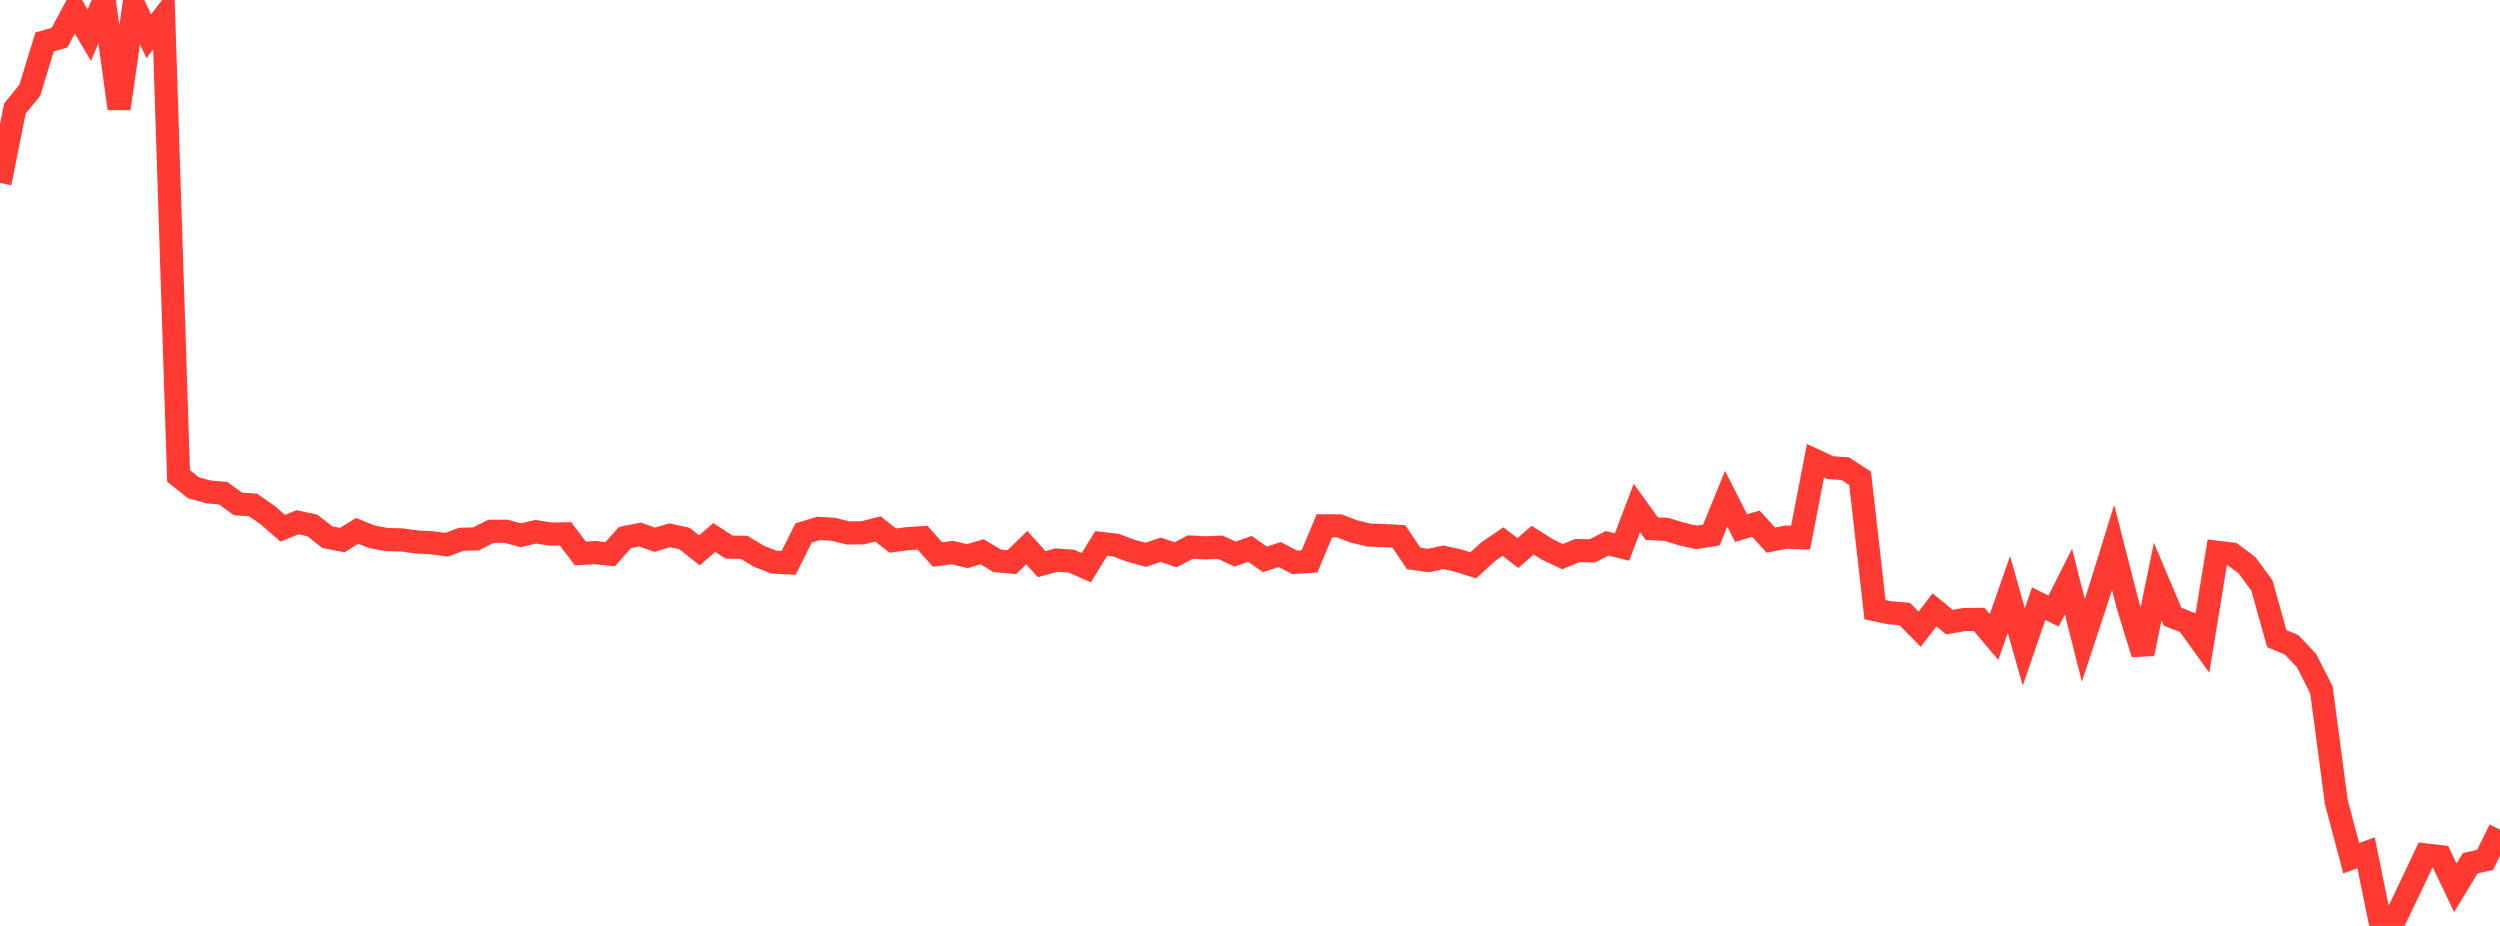 <?xml version="1.0" standalone="no"?>
<!DOCTYPE svg PUBLIC "-//W3C//DTD SVG 1.1//EN" "http://www.w3.org/Graphics/SVG/1.1/DTD/svg11.dtd">

<svg width="135" height="50" viewBox="0 0 135 50" preserveAspectRatio="none" 
  xmlns="http://www.w3.org/2000/svg"
  xmlns:xlink="http://www.w3.org/1999/xlink">


<polyline points="0.0, 9.879 0.804, 5.86 1.607, 4.879 2.411, 2.263 3.214, 2.037 4.018, 0.536 4.821, 1.901 5.625, 0.0 6.429, 5.865 7.232, 0.277 8.036, 1.954 8.839, 0.913 9.643, 25.702 10.446, 26.338 11.25, 26.562 12.054, 26.634 12.857, 27.213 13.661, 27.266 14.464, 27.824 15.268, 28.525 16.071, 28.2 16.875, 28.376 17.679, 29.009 18.482, 29.163 19.286, 28.668 20.089, 28.99 20.893, 29.137 21.696, 29.154 22.5, 29.268 23.304, 29.308 24.107, 29.417 24.911, 29.122 25.714, 29.098 26.518, 28.689 27.321, 28.686 28.125, 28.905 28.929, 28.712 29.732, 28.84 30.536, 28.828 31.339, 29.886 32.143, 29.839 32.946, 29.926 33.75, 29.026 34.554, 28.864 35.357, 29.145 36.161, 28.907 36.964, 29.079 37.768, 29.719 38.571, 29.025 39.375, 29.545 40.179, 29.553 40.982, 30.04 41.786, 30.35 42.589, 30.393 43.393, 28.783 44.196, 28.532 45.0, 28.583 45.804, 28.781 46.607, 28.766 47.411, 28.562 48.214, 29.193 49.018, 29.084 49.821, 29.036 50.625, 29.942 51.429, 29.838 52.232, 30.031 53.036, 29.794 53.839, 30.282 54.643, 30.354 55.446, 29.571 56.25, 30.462 57.054, 30.245 57.857, 30.304 58.661, 30.654 59.464, 29.347 60.268, 29.439 61.071, 29.743 61.875, 29.956 62.679, 29.688 63.482, 29.957 64.286, 29.539 65.089, 29.584 65.893, 29.549 66.696, 29.923 67.5, 29.637 68.304, 30.205 69.107, 29.945 69.911, 30.366 70.714, 30.317 71.518, 28.395 72.321, 28.398 73.125, 28.702 73.929, 28.895 74.732, 28.919 75.536, 28.963 76.339, 30.158 77.143, 30.268 77.946, 30.094 78.75, 30.275 79.554, 30.529 80.357, 29.796 81.161, 29.246 81.964, 29.864 82.768, 29.169 83.571, 29.68 84.375, 30.058 85.179, 29.731 85.982, 29.748 86.786, 29.341 87.589, 29.539 88.393, 27.431 89.196, 28.546 90.0, 28.588 90.804, 28.838 91.607, 29.021 92.411, 28.895 93.214, 26.928 94.018, 28.517 94.821, 28.28 95.625, 29.165 96.429, 29.008 97.232, 29.034 98.036, 24.879 98.839, 25.254 99.643, 25.309 100.446, 25.831 101.25, 32.922 102.054, 33.093 102.857, 33.156 103.661, 33.977 104.464, 32.933 105.268, 33.593 106.071, 33.456 106.875, 33.448 107.679, 34.399 108.482, 32.1 109.286, 34.935 110.089, 32.595 110.893, 32.998 111.696, 31.407 112.5, 34.576 113.304, 32.141 114.107, 29.559 114.911, 32.705 115.714, 35.304 116.518, 31.403 117.321, 33.3 118.125, 33.619 118.929, 34.737 119.732, 29.823 120.536, 29.92 121.339, 30.524 122.143, 31.614 122.946, 34.485 123.75, 34.821 124.554, 35.673 125.357, 37.251 126.161, 43.308 126.964, 46.341 127.768, 46.048 128.571, 50.0 129.375, 49.542 130.179, 47.864 130.982, 46.167 131.786, 46.26 132.589, 47.94 133.393, 46.614 134.196, 46.433 135.0, 44.797" fill="none" stroke="#ff3a33" stroke-width="1.25"/>

</svg>